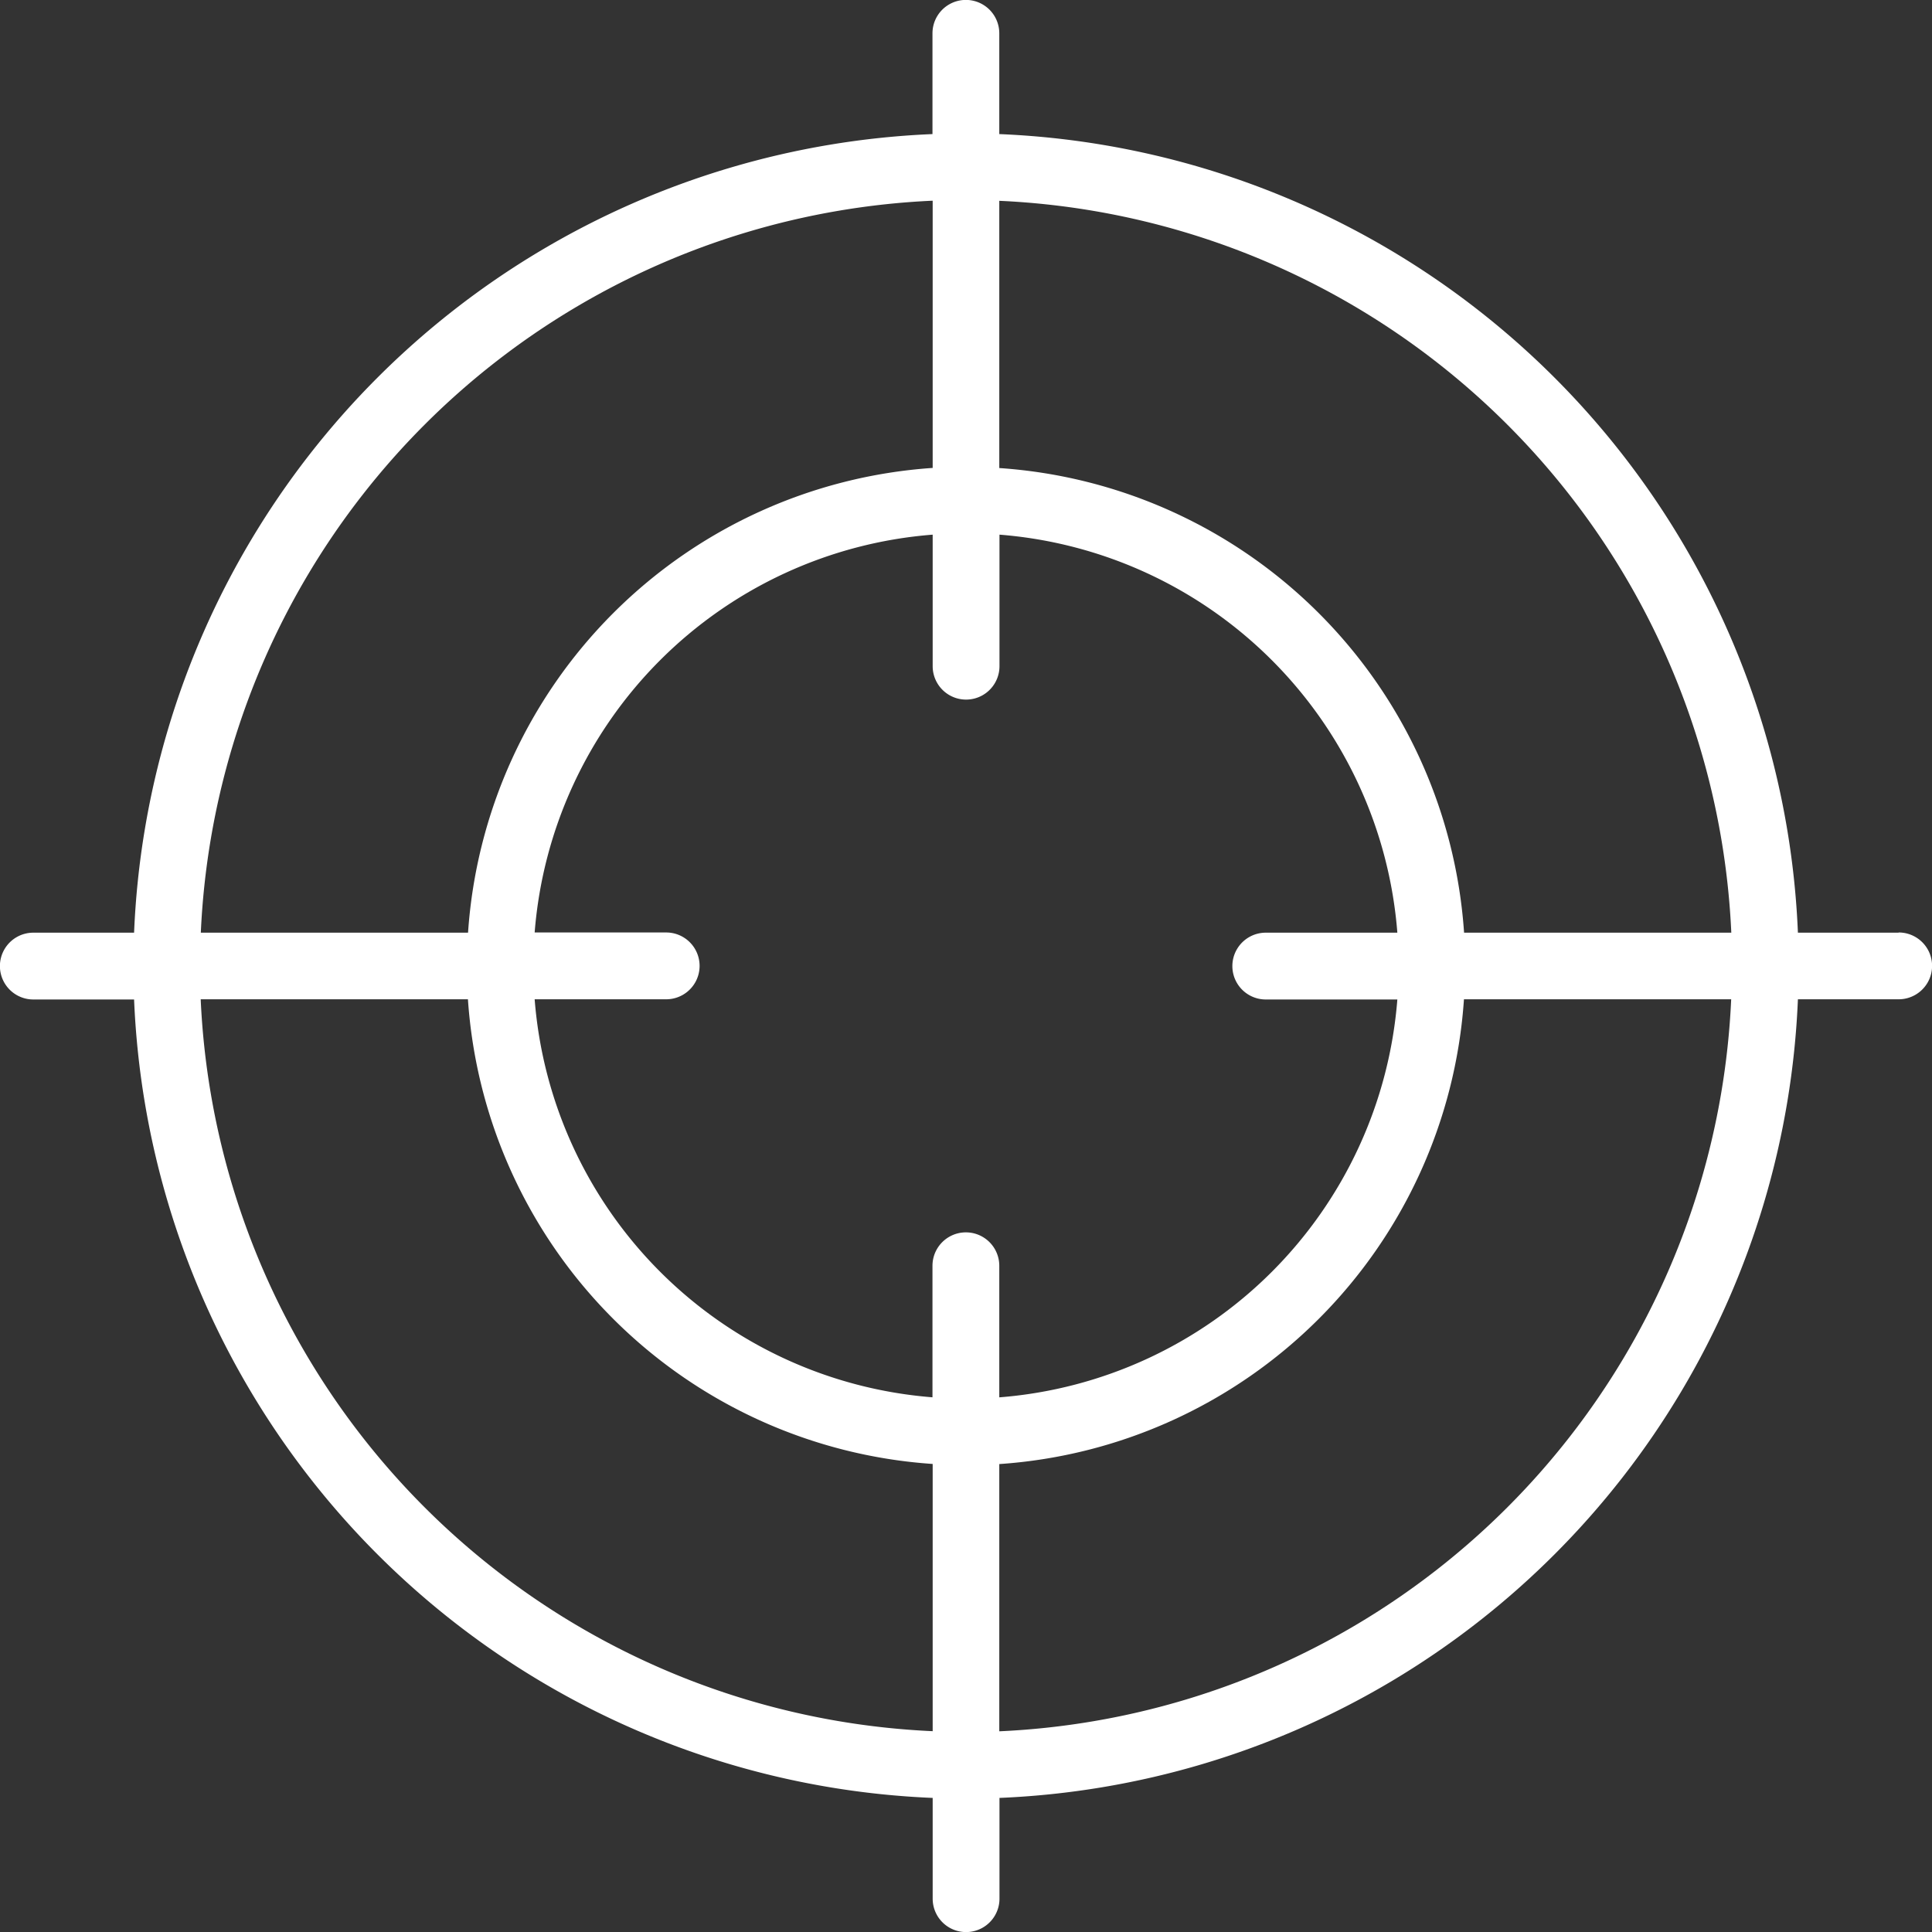 <svg xmlns="http://www.w3.org/2000/svg" width="49.162" height="49.162" viewBox="0 0 49.162 49.162">
  <rect x="0" y="0" width="49.162" height="49.162" fill="#333333" stroke="none"/>
  <path id="target" d="M51.314,26.733H48.75A21.214,21.214,0,0,0,28.428,6.412V3.848a.848.848,0,0,0-1.7,0V6.412A21.214,21.214,0,0,0,6.412,26.733H3.848a.848.848,0,0,0,0,1.7H6.412A21.214,21.214,0,0,0,26.733,48.75v2.564a.848.848,0,0,0,1.7,0V48.75A21.214,21.214,0,0,0,48.75,28.428h2.564a.848.848,0,0,0,0-1.7Zm-4.259,0h-6.8A12.714,12.714,0,0,0,28.428,14.91v-6.8A19.518,19.518,0,0,1,47.055,26.733Zm-11.845,1.7h3.347A11.019,11.019,0,0,1,28.428,38.557V35.209a.848.848,0,0,0-1.7,0v3.347A11.019,11.019,0,0,1,16.605,28.428h3.347a.848.848,0,1,0,0-1.7H16.605A11.019,11.019,0,0,1,26.733,16.605v3.347a.848.848,0,0,0,1.7,0V16.605A11.019,11.019,0,0,1,38.557,26.733H35.209a.848.848,0,0,0,0,1.7ZM26.733,8.107v6.8A12.714,12.714,0,0,0,14.91,26.733h-6.8A19.518,19.518,0,0,1,26.733,8.107ZM8.107,28.428h6.8A12.714,12.714,0,0,0,26.733,40.252v6.8A19.518,19.518,0,0,1,8.107,28.428ZM28.428,47.055v-6.8A12.714,12.714,0,0,0,40.252,28.428h6.8A19.518,19.518,0,0,1,28.428,47.055Z" transform="translate(-3 -3)" fill="#fff"/>
</svg>
